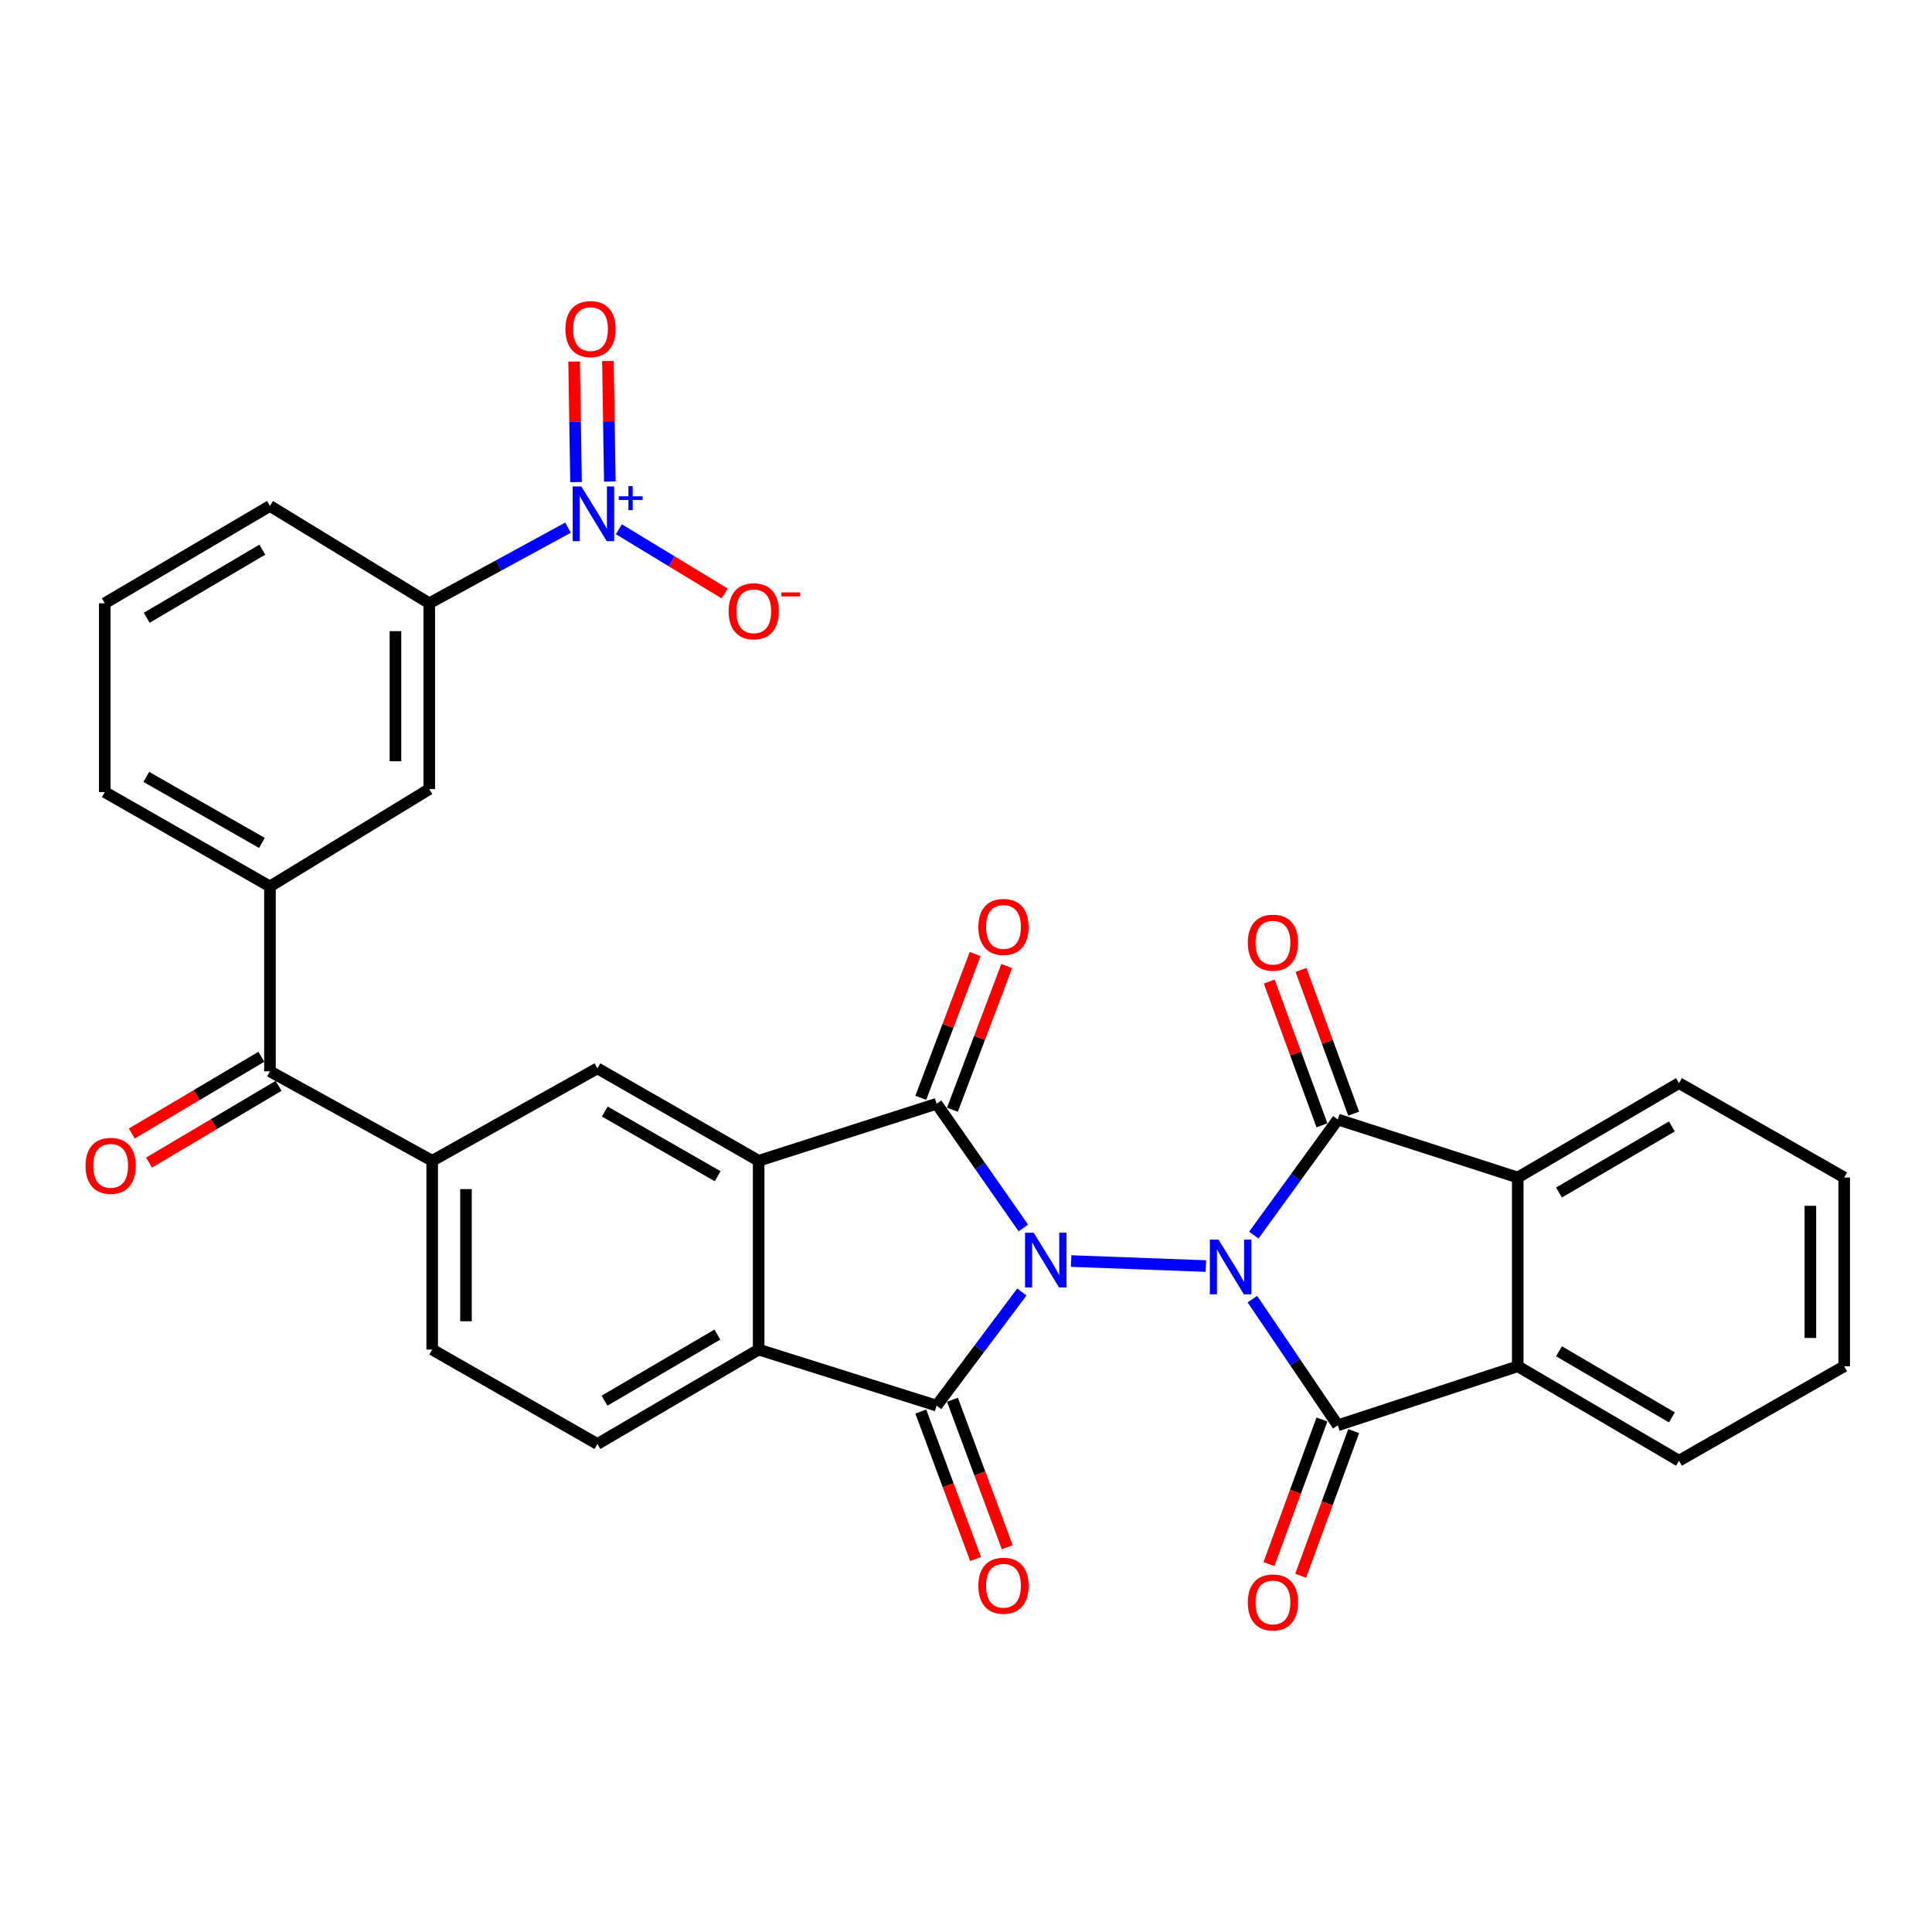 <?xml version='1.0' encoding='iso-8859-1'?>
<svg version='1.1' baseProfile='full'
              xmlns='http://www.w3.org/2000/svg'
                      xmlns:rdkit='http://www.rdkit.org/xml'
                      xmlns:xlink='http://www.w3.org/1999/xlink'
                  xml:space='preserve'
width='1000px' height='1000px' viewBox='0 0 1000 1000'>
<!-- END OF HEADER -->
<rect style='opacity:1.0;fill:#FFFFFF;stroke:none' width='1000' height='1000' x='0' y='0'> </rect>
<path class='bond-0' d='M 554.424,652.714 L 624.151,655.314' style='fill:none;fill-rule:evenodd;stroke:#0000FF;stroke-width:6px;stroke-linecap:butt;stroke-linejoin:miter;stroke-opacity:1' />
<path class='bond-1' d='M 529.682,635.597 L 507.238,603.45' style='fill:none;fill-rule:evenodd;stroke:#0000FF;stroke-width:6px;stroke-linecap:butt;stroke-linejoin:miter;stroke-opacity:1' />
<path class='bond-1' d='M 507.238,603.45 L 484.794,571.303' style='fill:none;fill-rule:evenodd;stroke:#000000;stroke-width:6px;stroke-linecap:butt;stroke-linejoin:miter;stroke-opacity:1' />
<path class='bond-2' d='M 528.906,668.738 L 506.85,698.147' style='fill:none;fill-rule:evenodd;stroke:#0000FF;stroke-width:6px;stroke-linecap:butt;stroke-linejoin:miter;stroke-opacity:1' />
<path class='bond-2' d='M 506.85,698.147 L 484.794,727.557' style='fill:none;fill-rule:evenodd;stroke:#000000;stroke-width:6px;stroke-linecap:butt;stroke-linejoin:miter;stroke-opacity:1' />
<path class='bond-3' d='M 648.221,672.425 L 670.336,705.079' style='fill:none;fill-rule:evenodd;stroke:#0000FF;stroke-width:6px;stroke-linecap:butt;stroke-linejoin:miter;stroke-opacity:1' />
<path class='bond-3' d='M 670.336,705.079 L 692.451,737.733' style='fill:none;fill-rule:evenodd;stroke:#000000;stroke-width:6px;stroke-linecap:butt;stroke-linejoin:miter;stroke-opacity:1' />
<path class='bond-4' d='M 648.964,639.272 L 670.708,609.36' style='fill:none;fill-rule:evenodd;stroke:#0000FF;stroke-width:6px;stroke-linecap:butt;stroke-linejoin:miter;stroke-opacity:1' />
<path class='bond-4' d='M 670.708,609.36 L 692.451,579.448' style='fill:none;fill-rule:evenodd;stroke:#000000;stroke-width:6px;stroke-linecap:butt;stroke-linejoin:miter;stroke-opacity:1' />
<path class='bond-5' d='M 484.794,571.303 L 392.676,600.82' style='fill:none;fill-rule:evenodd;stroke:#000000;stroke-width:6px;stroke-linecap:butt;stroke-linejoin:miter;stroke-opacity:1' />
<path class='bond-17' d='M 492.977,574.394 L 507.027,537.197' style='fill:none;fill-rule:evenodd;stroke:#000000;stroke-width:6px;stroke-linecap:butt;stroke-linejoin:miter;stroke-opacity:1' />
<path class='bond-17' d='M 507.027,537.197 L 521.077,500' style='fill:none;fill-rule:evenodd;stroke:#FF0000;stroke-width:6px;stroke-linecap:butt;stroke-linejoin:miter;stroke-opacity:1' />
<path class='bond-17' d='M 476.611,568.212 L 490.661,531.015' style='fill:none;fill-rule:evenodd;stroke:#000000;stroke-width:6px;stroke-linecap:butt;stroke-linejoin:miter;stroke-opacity:1' />
<path class='bond-17' d='M 490.661,531.015 L 504.711,493.818' style='fill:none;fill-rule:evenodd;stroke:#FF0000;stroke-width:6px;stroke-linecap:butt;stroke-linejoin:miter;stroke-opacity:1' />
<path class='bond-6' d='M 484.794,727.557 L 392.676,698.536' style='fill:none;fill-rule:evenodd;stroke:#000000;stroke-width:6px;stroke-linecap:butt;stroke-linejoin:miter;stroke-opacity:1' />
<path class='bond-18' d='M 476.594,730.603 L 490.773,768.77' style='fill:none;fill-rule:evenodd;stroke:#000000;stroke-width:6px;stroke-linecap:butt;stroke-linejoin:miter;stroke-opacity:1' />
<path class='bond-18' d='M 490.773,768.77 L 504.951,806.937' style='fill:none;fill-rule:evenodd;stroke:#FF0000;stroke-width:6px;stroke-linecap:butt;stroke-linejoin:miter;stroke-opacity:1' />
<path class='bond-18' d='M 492.993,724.511 L 507.172,762.678' style='fill:none;fill-rule:evenodd;stroke:#000000;stroke-width:6px;stroke-linecap:butt;stroke-linejoin:miter;stroke-opacity:1' />
<path class='bond-18' d='M 507.172,762.678 L 521.351,800.845' style='fill:none;fill-rule:evenodd;stroke:#FF0000;stroke-width:6px;stroke-linecap:butt;stroke-linejoin:miter;stroke-opacity:1' />
<path class='bond-8' d='M 692.451,737.733 L 785.579,707.186' style='fill:none;fill-rule:evenodd;stroke:#000000;stroke-width:6px;stroke-linecap:butt;stroke-linejoin:miter;stroke-opacity:1' />
<path class='bond-20' d='M 684.239,734.721 L 670.517,772.148' style='fill:none;fill-rule:evenodd;stroke:#000000;stroke-width:6px;stroke-linecap:butt;stroke-linejoin:miter;stroke-opacity:1' />
<path class='bond-20' d='M 670.517,772.148 L 656.794,809.574' style='fill:none;fill-rule:evenodd;stroke:#FF0000;stroke-width:6px;stroke-linecap:butt;stroke-linejoin:miter;stroke-opacity:1' />
<path class='bond-20' d='M 700.664,740.744 L 686.942,778.17' style='fill:none;fill-rule:evenodd;stroke:#000000;stroke-width:6px;stroke-linecap:butt;stroke-linejoin:miter;stroke-opacity:1' />
<path class='bond-20' d='M 686.942,778.17 L 673.22,815.596' style='fill:none;fill-rule:evenodd;stroke:#FF0000;stroke-width:6px;stroke-linecap:butt;stroke-linejoin:miter;stroke-opacity:1' />
<path class='bond-9' d='M 692.451,579.448 L 785.579,609.47' style='fill:none;fill-rule:evenodd;stroke:#000000;stroke-width:6px;stroke-linecap:butt;stroke-linejoin:miter;stroke-opacity:1' />
<path class='bond-19' d='M 700.664,576.436 L 687.023,539.235' style='fill:none;fill-rule:evenodd;stroke:#000000;stroke-width:6px;stroke-linecap:butt;stroke-linejoin:miter;stroke-opacity:1' />
<path class='bond-19' d='M 687.023,539.235 L 673.381,502.033' style='fill:none;fill-rule:evenodd;stroke:#FF0000;stroke-width:6px;stroke-linecap:butt;stroke-linejoin:miter;stroke-opacity:1' />
<path class='bond-19' d='M 684.239,582.459 L 670.598,545.258' style='fill:none;fill-rule:evenodd;stroke:#000000;stroke-width:6px;stroke-linecap:butt;stroke-linejoin:miter;stroke-opacity:1' />
<path class='bond-19' d='M 670.598,545.258 L 656.956,508.056' style='fill:none;fill-rule:evenodd;stroke:#FF0000;stroke-width:6px;stroke-linecap:butt;stroke-linejoin:miter;stroke-opacity:1' />
<path class='bond-10' d='M 392.676,600.82 L 309.219,552.973' style='fill:none;fill-rule:evenodd;stroke:#000000;stroke-width:6px;stroke-linecap:butt;stroke-linejoin:miter;stroke-opacity:1' />
<path class='bond-10' d='M 371.457,608.82 L 313.036,575.327' style='fill:none;fill-rule:evenodd;stroke:#000000;stroke-width:6px;stroke-linecap:butt;stroke-linejoin:miter;stroke-opacity:1' />
<path class='bond-32' d='M 392.676,600.82 L 392.676,698.536' style='fill:none;fill-rule:evenodd;stroke:#000000;stroke-width:6px;stroke-linecap:butt;stroke-linejoin:miter;stroke-opacity:1' />
<path class='bond-15' d='M 392.676,698.536 L 309.219,747.413' style='fill:none;fill-rule:evenodd;stroke:#000000;stroke-width:6px;stroke-linecap:butt;stroke-linejoin:miter;stroke-opacity:1' />
<path class='bond-15' d='M 371.317,690.771 L 312.896,724.985' style='fill:none;fill-rule:evenodd;stroke:#000000;stroke-width:6px;stroke-linecap:butt;stroke-linejoin:miter;stroke-opacity:1' />
<path class='bond-7' d='M 293.999,273.112 L 258.092,292.681' style='fill:none;fill-rule:evenodd;stroke:#0000FF;stroke-width:6px;stroke-linecap:butt;stroke-linejoin:miter;stroke-opacity:1' />
<path class='bond-7' d='M 258.092,292.681 L 222.184,312.251' style='fill:none;fill-rule:evenodd;stroke:#000000;stroke-width:6px;stroke-linecap:butt;stroke-linejoin:miter;stroke-opacity:1' />
<path class='bond-21' d='M 320.325,273.934 L 347.707,290.558' style='fill:none;fill-rule:evenodd;stroke:#0000FF;stroke-width:6px;stroke-linecap:butt;stroke-linejoin:miter;stroke-opacity:1' />
<path class='bond-21' d='M 347.707,290.558 L 375.088,307.182' style='fill:none;fill-rule:evenodd;stroke:#FF0000;stroke-width:6px;stroke-linecap:butt;stroke-linejoin:miter;stroke-opacity:1' />
<path class='bond-22' d='M 315.642,249.249 L 315.148,218.052' style='fill:none;fill-rule:evenodd;stroke:#0000FF;stroke-width:6px;stroke-linecap:butt;stroke-linejoin:miter;stroke-opacity:1' />
<path class='bond-22' d='M 315.148,218.052 L 314.653,186.856' style='fill:none;fill-rule:evenodd;stroke:#FF0000;stroke-width:6px;stroke-linecap:butt;stroke-linejoin:miter;stroke-opacity:1' />
<path class='bond-22' d='M 298.15,249.526 L 297.656,218.329' style='fill:none;fill-rule:evenodd;stroke:#0000FF;stroke-width:6px;stroke-linecap:butt;stroke-linejoin:miter;stroke-opacity:1' />
<path class='bond-22' d='M 297.656,218.329 L 297.161,187.133' style='fill:none;fill-rule:evenodd;stroke:#FF0000;stroke-width:6px;stroke-linecap:butt;stroke-linejoin:miter;stroke-opacity:1' />
<path class='bond-26' d='M 785.579,707.186 L 869.047,756.063' style='fill:none;fill-rule:evenodd;stroke:#000000;stroke-width:6px;stroke-linecap:butt;stroke-linejoin:miter;stroke-opacity:1' />
<path class='bond-26' d='M 806.94,699.421 L 865.367,733.635' style='fill:none;fill-rule:evenodd;stroke:#000000;stroke-width:6px;stroke-linecap:butt;stroke-linejoin:miter;stroke-opacity:1' />
<path class='bond-33' d='M 785.579,707.186 L 785.579,609.47' style='fill:none;fill-rule:evenodd;stroke:#000000;stroke-width:6px;stroke-linecap:butt;stroke-linejoin:miter;stroke-opacity:1' />
<path class='bond-25' d='M 785.579,609.47 L 869.047,560.612' style='fill:none;fill-rule:evenodd;stroke:#000000;stroke-width:6px;stroke-linecap:butt;stroke-linejoin:miter;stroke-opacity:1' />
<path class='bond-25' d='M 806.937,617.239 L 865.364,583.039' style='fill:none;fill-rule:evenodd;stroke:#000000;stroke-width:6px;stroke-linecap:butt;stroke-linejoin:miter;stroke-opacity:1' />
<path class='bond-11' d='M 309.219,552.973 L 223.701,600.82' style='fill:none;fill-rule:evenodd;stroke:#000000;stroke-width:6px;stroke-linecap:butt;stroke-linejoin:miter;stroke-opacity:1' />
<path class='bond-12' d='M 223.701,600.82 L 139.728,554.509' style='fill:none;fill-rule:evenodd;stroke:#000000;stroke-width:6px;stroke-linecap:butt;stroke-linejoin:miter;stroke-opacity:1' />
<path class='bond-34' d='M 223.701,600.82 L 223.701,698.536' style='fill:none;fill-rule:evenodd;stroke:#000000;stroke-width:6px;stroke-linecap:butt;stroke-linejoin:miter;stroke-opacity:1' />
<path class='bond-34' d='M 241.195,615.477 L 241.195,683.878' style='fill:none;fill-rule:evenodd;stroke:#000000;stroke-width:6px;stroke-linecap:butt;stroke-linejoin:miter;stroke-opacity:1' />
<path class='bond-14' d='M 139.728,554.509 L 139.728,458.824' style='fill:none;fill-rule:evenodd;stroke:#000000;stroke-width:6px;stroke-linecap:butt;stroke-linejoin:miter;stroke-opacity:1' />
<path class='bond-24' d='M 135.27,546.983 L 101.74,566.842' style='fill:none;fill-rule:evenodd;stroke:#000000;stroke-width:6px;stroke-linecap:butt;stroke-linejoin:miter;stroke-opacity:1' />
<path class='bond-24' d='M 101.74,566.842 L 68.21,586.702' style='fill:none;fill-rule:evenodd;stroke:#FF0000;stroke-width:6px;stroke-linecap:butt;stroke-linejoin:miter;stroke-opacity:1' />
<path class='bond-24' d='M 144.185,562.035 L 110.655,581.895' style='fill:none;fill-rule:evenodd;stroke:#000000;stroke-width:6px;stroke-linecap:butt;stroke-linejoin:miter;stroke-opacity:1' />
<path class='bond-24' d='M 110.655,581.895 L 77.125,601.754' style='fill:none;fill-rule:evenodd;stroke:#FF0000;stroke-width:6px;stroke-linecap:butt;stroke-linejoin:miter;stroke-opacity:1' />
<path class='bond-13' d='M 222.184,312.251 L 222.184,408.45' style='fill:none;fill-rule:evenodd;stroke:#000000;stroke-width:6px;stroke-linecap:butt;stroke-linejoin:miter;stroke-opacity:1' />
<path class='bond-13' d='M 204.69,326.681 L 204.69,394.021' style='fill:none;fill-rule:evenodd;stroke:#000000;stroke-width:6px;stroke-linecap:butt;stroke-linejoin:miter;stroke-opacity:1' />
<path class='bond-36' d='M 222.184,312.251 L 139.728,261.867' style='fill:none;fill-rule:evenodd;stroke:#000000;stroke-width:6px;stroke-linecap:butt;stroke-linejoin:miter;stroke-opacity:1' />
<path class='bond-16' d='M 139.728,458.824 L 222.184,408.45' style='fill:none;fill-rule:evenodd;stroke:#000000;stroke-width:6px;stroke-linecap:butt;stroke-linejoin:miter;stroke-opacity:1' />
<path class='bond-27' d='M 139.728,458.824 L 54.229,409.976' style='fill:none;fill-rule:evenodd;stroke:#000000;stroke-width:6px;stroke-linecap:butt;stroke-linejoin:miter;stroke-opacity:1' />
<path class='bond-27' d='M 135.582,436.307 L 75.733,402.114' style='fill:none;fill-rule:evenodd;stroke:#000000;stroke-width:6px;stroke-linecap:butt;stroke-linejoin:miter;stroke-opacity:1' />
<path class='bond-23' d='M 309.219,747.413 L 223.701,698.536' style='fill:none;fill-rule:evenodd;stroke:#000000;stroke-width:6px;stroke-linecap:butt;stroke-linejoin:miter;stroke-opacity:1' />
<path class='bond-31' d='M 869.047,560.612 L 954.545,609.47' style='fill:none;fill-rule:evenodd;stroke:#000000;stroke-width:6px;stroke-linecap:butt;stroke-linejoin:miter;stroke-opacity:1' />
<path class='bond-30' d='M 869.047,756.063 L 954.545,707.186' style='fill:none;fill-rule:evenodd;stroke:#000000;stroke-width:6px;stroke-linecap:butt;stroke-linejoin:miter;stroke-opacity:1' />
<path class='bond-29' d='M 54.229,409.976 L 54.229,312.251' style='fill:none;fill-rule:evenodd;stroke:#000000;stroke-width:6px;stroke-linecap:butt;stroke-linejoin:miter;stroke-opacity:1' />
<path class='bond-28' d='M 139.728,261.867 L 54.229,312.251' style='fill:none;fill-rule:evenodd;stroke:#000000;stroke-width:6px;stroke-linecap:butt;stroke-linejoin:miter;stroke-opacity:1' />
<path class='bond-28' d='M 135.785,284.497 L 75.936,319.766' style='fill:none;fill-rule:evenodd;stroke:#000000;stroke-width:6px;stroke-linecap:butt;stroke-linejoin:miter;stroke-opacity:1' />
<path class='bond-35' d='M 954.545,707.186 L 954.545,609.47' style='fill:none;fill-rule:evenodd;stroke:#000000;stroke-width:6px;stroke-linecap:butt;stroke-linejoin:miter;stroke-opacity:1' />
<path class='bond-35' d='M 937.051,692.528 L 937.051,624.127' style='fill:none;fill-rule:evenodd;stroke:#000000;stroke-width:6px;stroke-linecap:butt;stroke-linejoin:miter;stroke-opacity:1' />
<path  class='atom-0' d='M 535.031 638.064
L 544.311 653.064
Q 545.231 654.544, 546.711 657.224
Q 548.191 659.904, 548.271 660.064
L 548.271 638.064
L 552.031 638.064
L 552.031 666.384
L 548.151 666.384
L 538.191 649.984
Q 537.031 648.064, 535.791 645.864
Q 534.591 643.664, 534.231 642.984
L 534.231 666.384
L 530.551 666.384
L 530.551 638.064
L 535.031 638.064
' fill='#0000FF'/>
<path  class='atom-1' d='M 630.695 641.631
L 639.975 656.631
Q 640.895 658.111, 642.375 660.791
Q 643.855 663.471, 643.935 663.631
L 643.935 641.631
L 647.695 641.631
L 647.695 669.951
L 643.815 669.951
L 633.855 653.551
Q 632.695 651.631, 631.455 649.431
Q 630.255 647.231, 629.895 646.551
L 629.895 669.951
L 626.215 669.951
L 626.215 641.631
L 630.695 641.631
' fill='#0000FF'/>
<path  class='atom-8' d='M 300.898 251.78
L 310.178 266.78
Q 311.098 268.26, 312.578 270.94
Q 314.058 273.62, 314.138 273.78
L 314.138 251.78
L 317.898 251.78
L 317.898 280.1
L 314.018 280.1
L 304.058 263.7
Q 302.898 261.78, 301.658 259.58
Q 300.458 257.38, 300.098 256.7
L 300.098 280.1
L 296.418 280.1
L 296.418 251.78
L 300.898 251.78
' fill='#0000FF'/>
<path  class='atom-8' d='M 320.274 256.885
L 325.264 256.885
L 325.264 251.631
L 327.481 251.631
L 327.481 256.885
L 332.603 256.885
L 332.603 258.785
L 327.481 258.785
L 327.481 264.065
L 325.264 264.065
L 325.264 258.785
L 320.274 258.785
L 320.274 256.885
' fill='#0000FF'/>
<path  class='atom-18' d='M 506.394 479.781
Q 506.394 472.981, 509.754 469.181
Q 513.114 465.381, 519.394 465.381
Q 525.674 465.381, 529.034 469.181
Q 532.394 472.981, 532.394 479.781
Q 532.394 486.661, 528.994 490.581
Q 525.594 494.461, 519.394 494.461
Q 513.154 494.461, 509.754 490.581
Q 506.394 486.701, 506.394 479.781
M 519.394 491.261
Q 523.714 491.261, 526.034 488.381
Q 528.394 485.461, 528.394 479.781
Q 528.394 474.221, 526.034 471.421
Q 523.714 468.581, 519.394 468.581
Q 515.074 468.581, 512.714 471.381
Q 510.394 474.181, 510.394 479.781
Q 510.394 485.501, 512.714 488.381
Q 515.074 491.261, 519.394 491.261
' fill='#FF0000'/>
<path  class='atom-19' d='M 506.394 820.775
Q 506.394 813.975, 509.754 810.175
Q 513.114 806.375, 519.394 806.375
Q 525.674 806.375, 529.034 810.175
Q 532.394 813.975, 532.394 820.775
Q 532.394 827.655, 528.994 831.575
Q 525.594 835.455, 519.394 835.455
Q 513.154 835.455, 509.754 831.575
Q 506.394 827.695, 506.394 820.775
M 519.394 832.255
Q 523.714 832.255, 526.034 829.375
Q 528.394 826.455, 528.394 820.775
Q 528.394 815.215, 526.034 812.415
Q 523.714 809.575, 519.394 809.575
Q 515.074 809.575, 512.714 812.375
Q 510.394 815.175, 510.394 820.775
Q 510.394 826.495, 512.714 829.375
Q 515.074 832.255, 519.394 832.255
' fill='#FF0000'/>
<path  class='atom-20' d='M 645.862 487.926
Q 645.862 481.126, 649.222 477.326
Q 652.582 473.526, 658.862 473.526
Q 665.142 473.526, 668.502 477.326
Q 671.862 481.126, 671.862 487.926
Q 671.862 494.806, 668.462 498.726
Q 665.062 502.606, 658.862 502.606
Q 652.622 502.606, 649.222 498.726
Q 645.862 494.846, 645.862 487.926
M 658.862 499.406
Q 663.182 499.406, 665.502 496.526
Q 667.862 493.606, 667.862 487.926
Q 667.862 482.366, 665.502 479.566
Q 663.182 476.726, 658.862 476.726
Q 654.542 476.726, 652.182 479.526
Q 649.862 482.326, 649.862 487.926
Q 649.862 493.646, 652.182 496.526
Q 654.542 499.406, 658.862 499.406
' fill='#FF0000'/>
<path  class='atom-21' d='M 645.862 829.425
Q 645.862 822.625, 649.222 818.825
Q 652.582 815.025, 658.862 815.025
Q 665.142 815.025, 668.502 818.825
Q 671.862 822.625, 671.862 829.425
Q 671.862 836.305, 668.462 840.225
Q 665.062 844.105, 658.862 844.105
Q 652.622 844.105, 649.222 840.225
Q 645.862 836.345, 645.862 829.425
M 658.862 840.905
Q 663.182 840.905, 665.502 838.025
Q 667.862 835.105, 667.862 829.425
Q 667.862 823.865, 665.502 821.065
Q 663.182 818.225, 658.862 818.225
Q 654.542 818.225, 652.182 821.025
Q 649.862 823.825, 649.862 829.425
Q 649.862 835.145, 652.182 838.025
Q 654.542 840.905, 658.862 840.905
' fill='#FF0000'/>
<path  class='atom-22' d='M 377.13 316.394
Q 377.13 309.594, 380.49 305.794
Q 383.85 301.994, 390.13 301.994
Q 396.41 301.994, 399.77 305.794
Q 403.13 309.594, 403.13 316.394
Q 403.13 323.274, 399.73 327.194
Q 396.33 331.074, 390.13 331.074
Q 383.89 331.074, 380.49 327.194
Q 377.13 323.314, 377.13 316.394
M 390.13 327.874
Q 394.45 327.874, 396.77 324.994
Q 399.13 322.074, 399.13 316.394
Q 399.13 310.834, 396.77 308.034
Q 394.45 305.194, 390.13 305.194
Q 385.81 305.194, 383.45 307.994
Q 381.13 310.794, 381.13 316.394
Q 381.13 322.114, 383.45 324.994
Q 385.81 327.874, 390.13 327.874
' fill='#FF0000'/>
<path  class='atom-22' d='M 404.45 306.616
L 414.139 306.616
L 414.139 308.728
L 404.45 308.728
L 404.45 306.616
' fill='#FF0000'/>
<path  class='atom-23' d='M 292.642 170.336
Q 292.642 163.536, 296.002 159.736
Q 299.362 155.936, 305.642 155.936
Q 311.922 155.936, 315.282 159.736
Q 318.642 163.536, 318.642 170.336
Q 318.642 177.216, 315.242 181.136
Q 311.842 185.016, 305.642 185.016
Q 299.402 185.016, 296.002 181.136
Q 292.642 177.256, 292.642 170.336
M 305.642 181.816
Q 309.962 181.816, 312.282 178.936
Q 314.642 176.016, 314.642 170.336
Q 314.642 164.776, 312.282 161.976
Q 309.962 159.136, 305.642 159.136
Q 301.322 159.136, 298.962 161.936
Q 296.642 164.736, 296.642 170.336
Q 296.642 176.056, 298.962 178.936
Q 301.322 181.816, 305.642 181.816
' fill='#FF0000'/>
<path  class='atom-25' d='M 44.271 603.427
Q 44.271 596.627, 47.631 592.827
Q 50.991 589.027, 57.271 589.027
Q 63.551 589.027, 66.911 592.827
Q 70.271 596.627, 70.271 603.427
Q 70.271 610.307, 66.871 614.227
Q 63.471 618.107, 57.271 618.107
Q 51.031 618.107, 47.631 614.227
Q 44.271 610.347, 44.271 603.427
M 57.271 614.907
Q 61.591 614.907, 63.911 612.027
Q 66.271 609.107, 66.271 603.427
Q 66.271 597.867, 63.911 595.067
Q 61.591 592.227, 57.271 592.227
Q 52.951 592.227, 50.591 595.027
Q 48.271 597.827, 48.271 603.427
Q 48.271 609.147, 50.591 612.027
Q 52.951 614.907, 57.271 614.907
' fill='#FF0000'/>
</svg>
